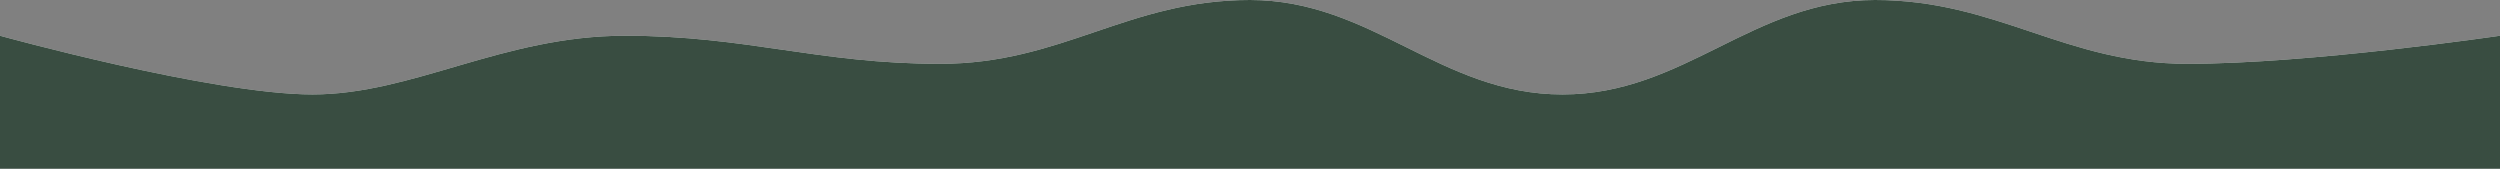 <?xml version="1.0" encoding="UTF-8"?> <svg xmlns="http://www.w3.org/2000/svg" width="2400" height="162" viewBox="0 0 2400 162" fill="none"><rect x="0" y="0" width="2400" height="162" fill="#808080" stroke="none"/> <path d="M0 34.309C0 34.309 203.75 90.673 300 90.673C396.25 90.673 482.843 34.309 600 34.309C717.157 34.309 785.343 61.265 902.5 61.265C1019.66 61.265 1082.84 0 1200 0C1317.16 0 1382.84 90.673 1500 90.673C1617.16 90.673 1682.84 0 1800 0C1917.16 0 1982.84 61.265 2100 61.265C2217.16 61.265 2400 34.309 2400 34.309V162H0V34.309Z" fill="url(#paint0_linear_2001_11500)"></path> <path d="M0 34.309C0 34.309 203.75 90.673 300 90.673C396.25 90.673 482.843 34.309 600 34.309C717.157 34.309 785.343 61.265 902.5 61.265C1019.66 61.265 1082.84 0 1200 0C1317.16 0 1382.84 90.673 1500 90.673C1617.16 90.673 1682.84 0 1800 0C1917.16 0 1982.84 61.265 2100 61.265C2217.16 61.265 2400 34.309 2400 34.309V162H0V34.309Z" fill="#394D41"></path> <defs> <linearGradient id="paint0_linear_2001_11500" x1="2332.58" y1="1951.32" x2="775.19" y2="5274.28" gradientUnits="userSpaceOnUse"> <stop stop-color="#F1F1F1"></stop> <stop offset="1" stop-color="#D5D5D5"></stop> </linearGradient> </defs> </svg> 